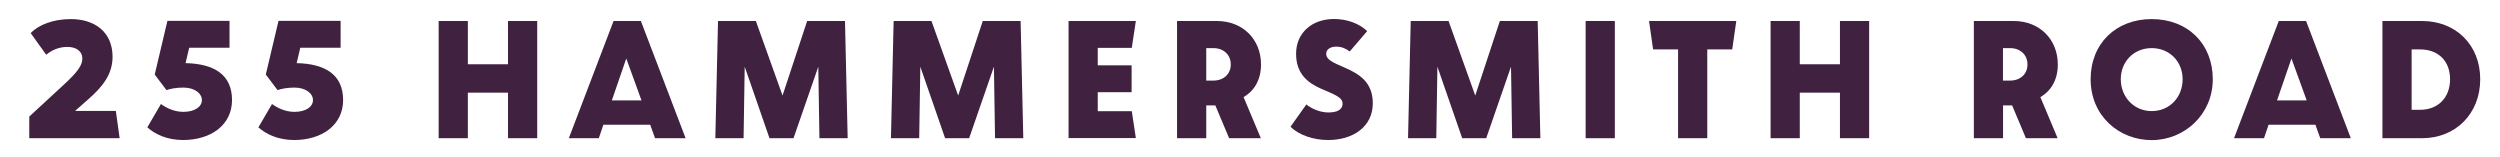 <?xml version="1.0" encoding="UTF-8"?><svg id="a" xmlns="http://www.w3.org/2000/svg" viewBox="0 0 289.41 18.22"><defs><style>.b{fill:#402140;}</style></defs><path class="b" d="M3.39,13.49l3.98-3.67c1.58-1.45,2.16-2.25,2.16-3.03,0-.91-.78-1.36-1.71-1.36-1.07,0-1.89.42-2.47.91l-1.8-2.51c.93-.96,2.6-1.62,4.65-1.62,2.78,0,4.83,1.51,4.83,4.36,0,2.02-1.13,3.45-2.83,4.94l-1.51,1.33h4.72l.44,3.16H3.39v-2.51Z"/><path class="b" d="M17.05,14.75l1.58-2.71c.56.42,1.51.91,2.6.91,1.27,0,2.14-.56,2.14-1.36s-.87-1.45-2.14-1.45c-.82,0-1.49.13-1.96.29l-1.36-1.8,1.47-6.21h7.19v3.11h-4.67l-.42,1.78c3.34.07,5.38,1.36,5.38,4.27s-2.47,4.63-5.67,4.63c-1.87,0-3.27-.69-4.14-1.47Z"/><path class="b" d="M29.91,14.75l1.58-2.71c.56.42,1.51.91,2.6.91,1.27,0,2.14-.56,2.14-1.36s-.87-1.45-2.14-1.45c-.82,0-1.49.13-1.96.29l-1.36-1.8,1.47-6.21h7.19v3.11h-4.67l-.42,1.78c3.34.07,5.38,1.36,5.38,4.27s-2.47,4.63-5.67,4.63c-1.87,0-3.27-.69-4.14-1.47Z"/><path class="b" d="M58.81,10.73h-4.65v5.27h-3.38V2.43h3.38v5.01h4.65V2.43h3.38v13.57h-3.38v-5.27Z"/><path class="b" d="M75.28,14.44h-5.43l-.53,1.56h-3.47l5.18-13.57h3.16l5.18,13.57h-3.54l-.56-1.56ZM72.5,6.77l-1.67,4.85h3.43l-1.76-4.85Z"/><path class="b" d="M83.12,2.43h4.38l3.09,8.63,2.85-8.63h4.38l.31,13.57h-3.27l-.13-8.28-2.87,8.28h-2.78l-2.87-8.28-.13,8.28h-3.27l.31-13.57Z"/><path class="b" d="M103.45,2.43h4.38l3.09,8.63,2.85-8.63h4.38l.31,13.57h-3.27l-.13-8.28-2.87,8.28h-2.78l-2.87-8.28-.13,8.28h-3.27l.31-13.57Z"/><path class="b" d="M123.7,2.43h7.79l-.47,3.11h-3.94v2.02h3.92v3.11h-3.92v2.2h3.94l.47,3.11h-7.79V2.43Z"/><path class="b" d="M136.25,2.43h4.61c3.05,0,5.12,2.16,5.12,5.03,0,1.76-.76,3.05-2.02,3.78l2,4.76h-3.67l-1.6-3.8h-1.05v3.8h-3.38V2.43ZM139.64,9.33h.82c1.2,0,2.02-.76,2.02-1.87s-.82-1.89-2.02-1.89h-.82v3.76Z"/><path class="b" d="M149.38,14.69l1.85-2.6c.58.49,1.6.93,2.54.93s1.65-.27,1.65-1.02-.93-1.05-2.51-1.74c-1.51-.67-2.87-1.71-2.87-4.03,0-2.47,1.89-4.03,4.38-4.03,1.45,0,2.87.47,3.85,1.4l-2.02,2.36c-.47-.36-.96-.56-1.56-.56-.65,0-1.16.29-1.16.82,0,.69.69.98,2.16,1.62,1.76.76,3.23,1.74,3.23,4.12,0,2.67-2.22,4.25-5.18,4.25-1.69,0-3.4-.58-4.34-1.54Z"/><path class="b" d="M163.31,2.43h4.38l3.09,8.63,2.85-8.63h4.38l.31,13.57h-3.27l-.13-8.28-2.87,8.28h-2.78l-2.87-8.28-.13,8.28h-3.27l.31-13.57Z"/><path class="b" d="M183.56,2.43h3.38v13.57h-3.38V2.43Z"/><path class="b" d="M194.26,5.72h-2.89l-.47-3.29h10.1l-.47,3.29h-2.89v10.28h-3.38V5.72Z"/><path class="b" d="M213,10.73h-4.65v5.27h-3.38V2.43h3.38v5.01h4.65V2.43h3.38v13.57h-3.38v-5.27Z"/><path class="b" d="M228.49,2.43h4.61c3.05,0,5.12,2.16,5.12,5.03,0,1.76-.76,3.05-2.02,3.78l2,4.76h-3.67l-1.6-3.8h-1.05v3.8h-3.38V2.43ZM231.87,9.33h.82c1.2,0,2.02-.76,2.02-1.87s-.82-1.89-2.02-1.89h-.82v3.76Z"/><path class="b" d="M242.02,9.17c0-4.09,2.89-6.96,7.07-6.96s7.07,2.87,7.07,6.96-3.29,7.05-7.07,7.05-7.07-2.8-7.07-7.05ZM252.67,9.17c0-2.02-1.49-3.6-3.58-3.6s-3.58,1.58-3.58,3.6,1.49,3.69,3.58,3.69,3.58-1.62,3.58-3.69Z"/><path class="b" d="M268.05,14.44h-5.43l-.53,1.56h-3.47l5.18-13.57h3.16l5.18,13.57h-3.54l-.56-1.56ZM265.27,6.77l-1.67,4.85h3.43l-1.76-4.85Z"/><path class="b" d="M275.8,2.43h4.58c3.89,0,6.74,2.74,6.74,6.74s-2.85,6.83-6.74,6.83h-4.58V2.43ZM279.18,12.71h.98c2.09,0,3.47-1.42,3.47-3.54s-1.38-3.45-3.47-3.45h-.98v6.99Z"/></svg>
